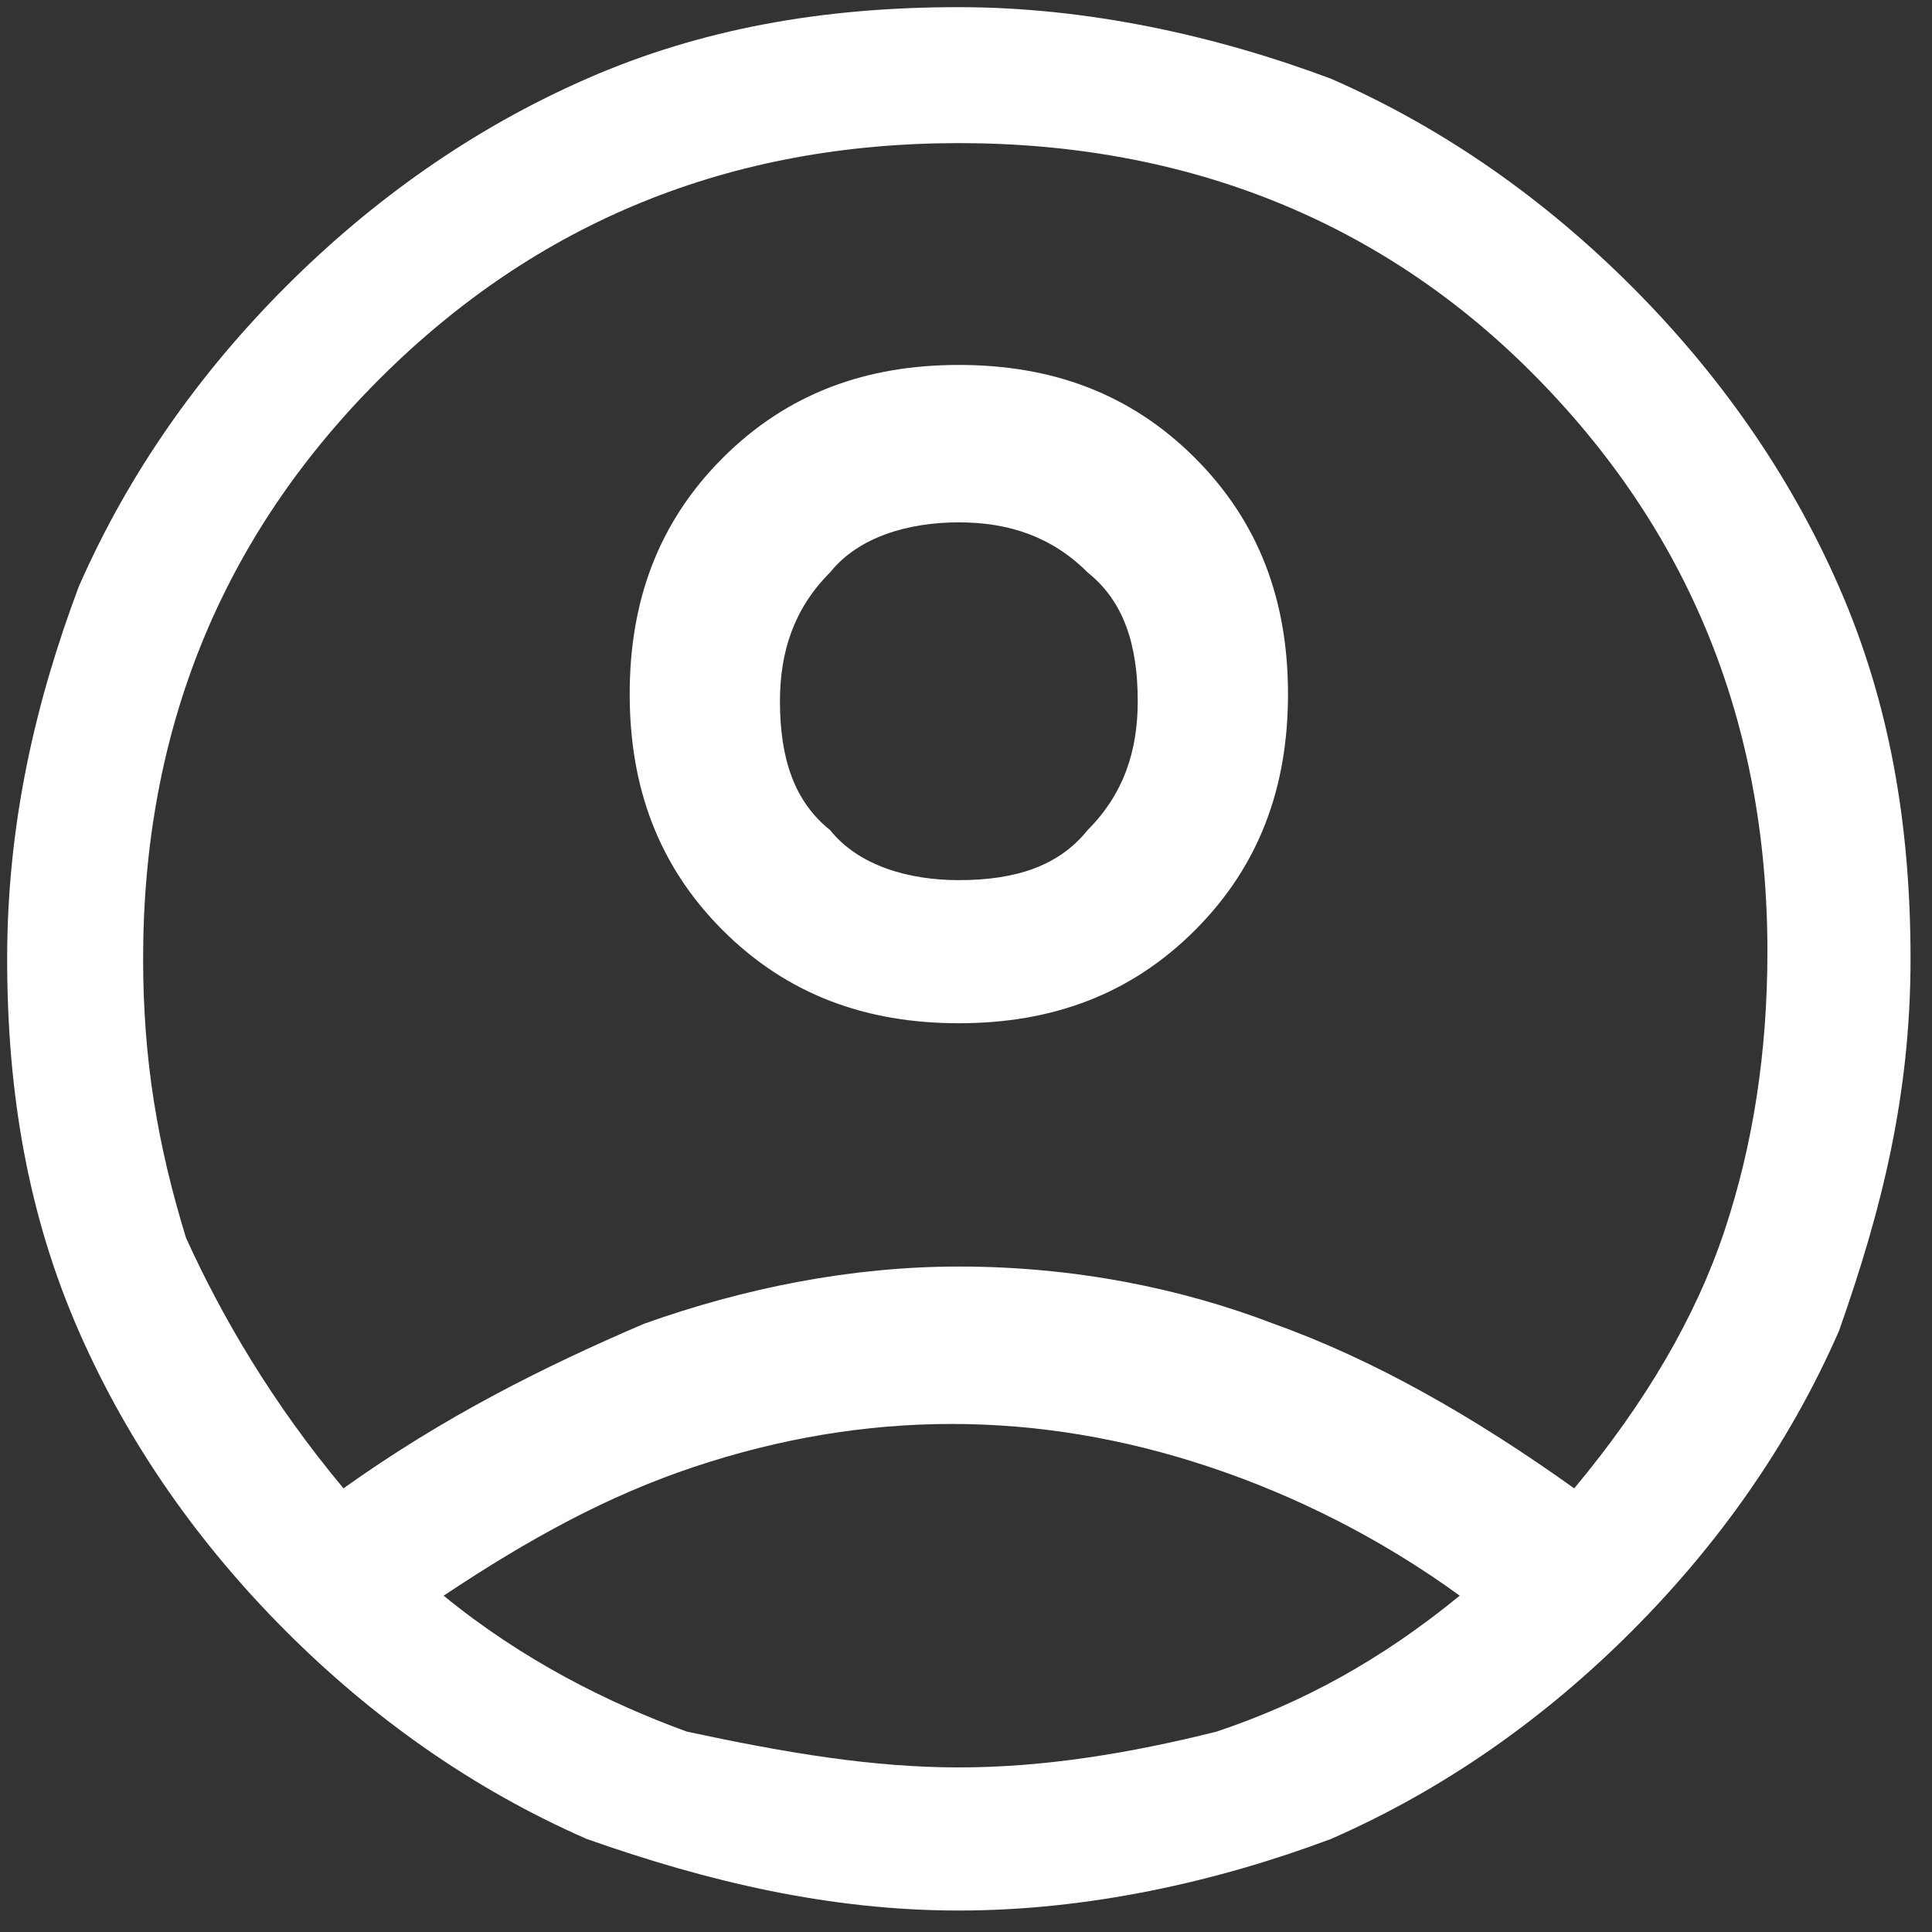 <?xml version="1.0" encoding="utf-8"?>
<!-- Generator: Adobe Illustrator 26.3.1, SVG Export Plug-In . SVG Version: 6.00 Build 0)  -->
<svg version="1.1" id="レイヤー_1" xmlns="http://www.w3.org/2000/svg" xmlns:xlink="http://www.w3.org/1999/xlink" x="0px"
	 y="0px" viewBox="0 0 27 27" style="enable-background:new 0 0 27 27;" xml:space="preserve">
<rect x="0" y="0" width="27" height="27" fill="#333333" stroke="none"/>
<style type="text/css">
	.st0{fill:#FFFFFF;}
</style>
<path class="st0" d="M4.8,20.8c1.4-1,2.8-1.7,4.2-2.3c1.4-0.5,2.9-0.8,4.4-0.8c1.6,0,3.1,0.3,4.4,0.8c1.4,0.5,2.8,1.3,4.2,2.3
	c1-1.2,1.7-2.4,2.1-3.6c0.4-1.2,0.6-2.5,0.6-3.9c0-3.2-1.1-5.9-3.3-8.1C19.3,3.1,16.6,2,13.4,2c-3.2,0-5.9,1.1-8.1,3.3
	c-2.2,2.2-3.3,4.9-3.3,8.1c0,1.4,0.2,2.6,0.6,3.9C3.1,18.4,3.8,19.6,4.8,20.8L4.8,20.8z M13.4,14.3c-1.3,0-2.4-0.4-3.3-1.3
	c-0.9-0.9-1.3-2-1.3-3.3c0-1.3,0.4-2.4,1.3-3.3c0.9-0.9,2-1.3,3.3-1.3c1.3,0,2.4,0.4,3.3,1.3c0.9,0.9,1.3,2,1.3,3.3
	c0,1.3-0.4,2.4-1.3,3.3C15.8,13.9,14.7,14.3,13.4,14.3z M13.4,26.7c-1.8,0-3.5-0.4-5.2-1c-1.6-0.7-3-1.7-4.2-2.9
	c-1.2-1.2-2.2-2.6-2.9-4.2c-0.7-1.6-1-3.3-1-5.2s0.4-3.6,1-5.2c0.7-1.6,1.7-3,2.9-4.2s2.6-2.2,4.2-2.9c1.6-0.7,3.3-1,5.2-1
	c1.8,0,3.6,0.4,5.2,1c1.6,0.7,3,1.7,4.2,2.9s2.2,2.6,2.9,4.2c0.7,1.6,1,3.3,1,5.2s-0.4,3.5-1,5.2c-0.7,1.6-1.7,3-2.9,4.2
	s-2.6,2.2-4.2,2.9C17,26.3,15.2,26.7,13.4,26.7z M13.4,24.7c1.2,0,2.4-0.2,3.6-0.5c1.2-0.4,2.3-1,3.4-1.9c-1.1-0.8-2.3-1.4-3.5-1.8
	c-1.2-0.4-2.4-0.6-3.6-0.6c-1.2,0-2.4,0.2-3.6,0.6c-1.2,0.4-2.3,1-3.5,1.8c1.1,0.9,2.3,1.5,3.4,1.9C11,24.5,12.2,24.7,13.4,24.7z
	 M13.4,12.3c0.8,0,1.4-0.2,1.8-0.7c0.5-0.5,0.7-1.1,0.7-1.8c0-0.8-0.2-1.4-0.7-1.8c-0.5-0.5-1.1-0.7-1.8-0.7c-0.7,0-1.4,0.2-1.8,0.7
	c-0.5,0.5-0.7,1.1-0.7,1.8c0,0.8,0.2,1.4,0.7,1.8C12,12.1,12.7,12.3,13.4,12.3z"/>
</svg>